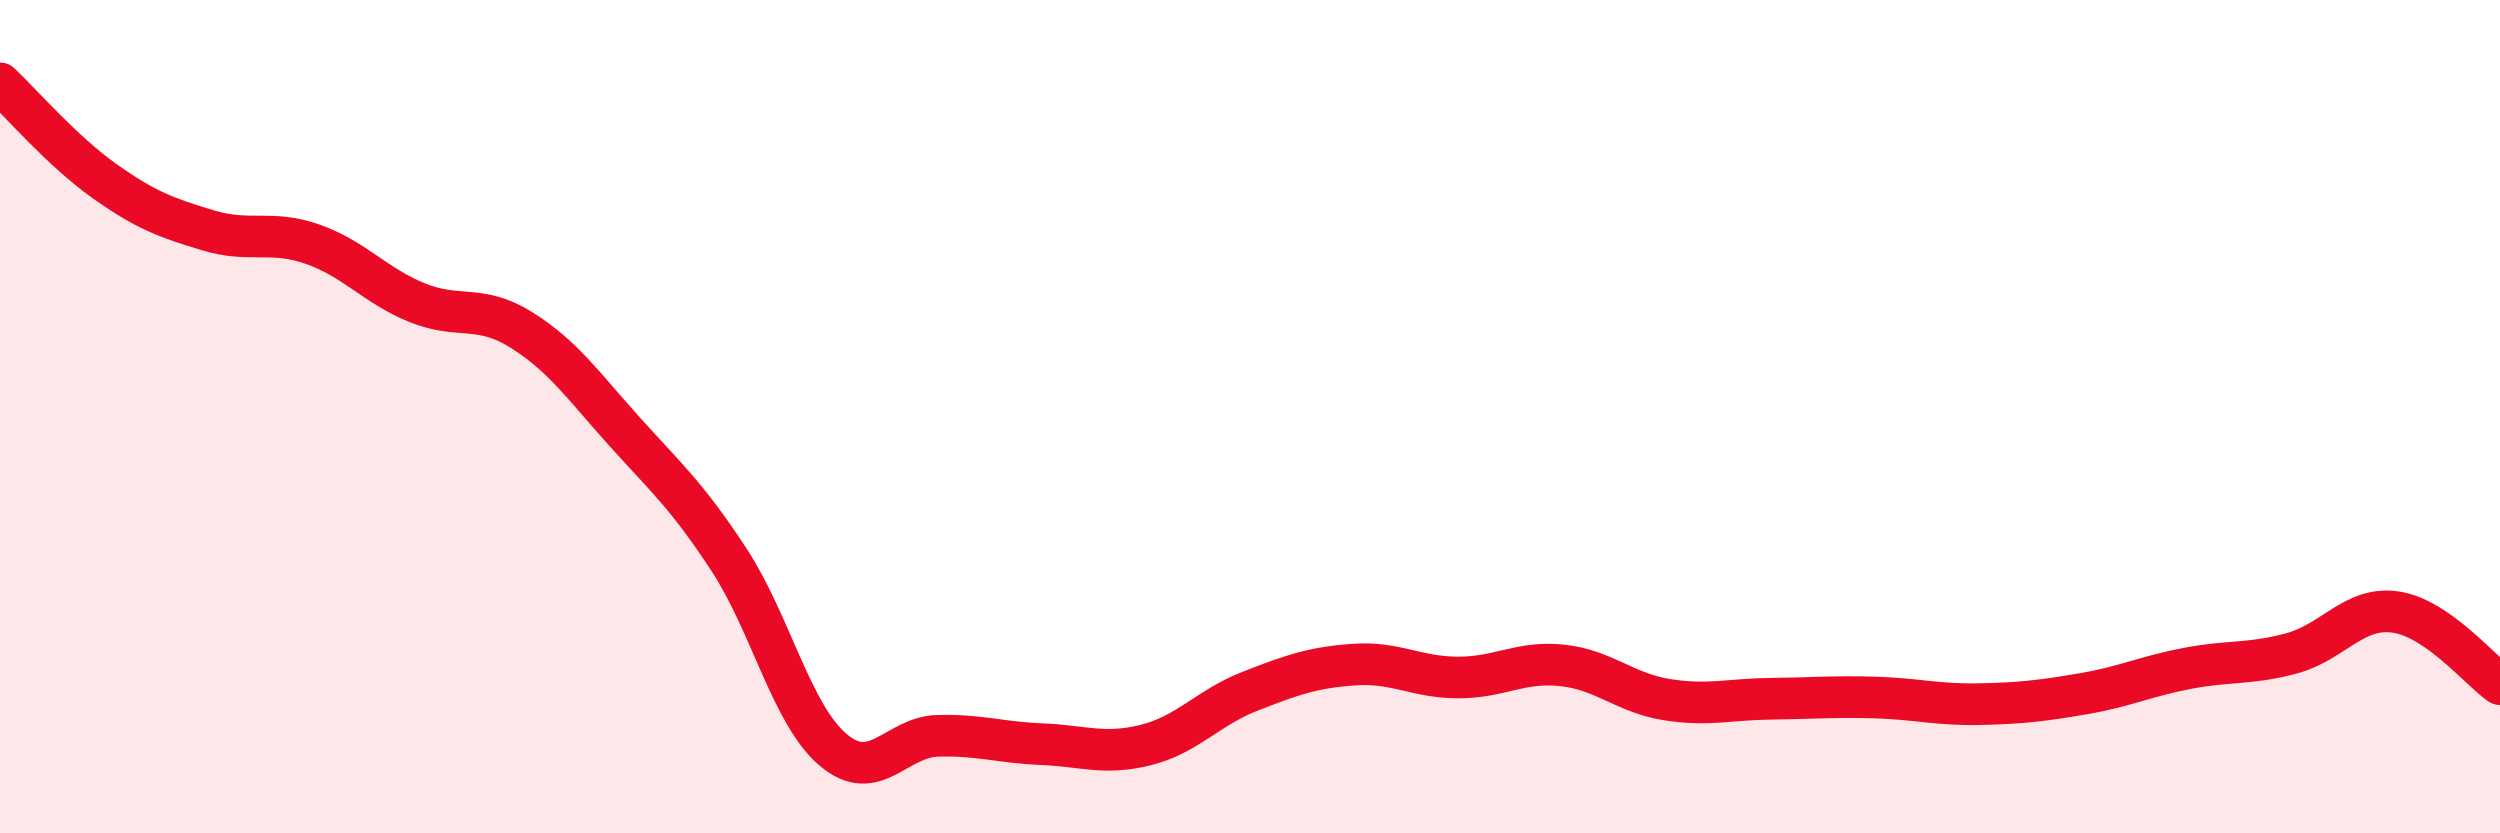 
    <svg width="60" height="20" viewBox="0 0 60 20" xmlns="http://www.w3.org/2000/svg">
      <path
        d="M 0,2 C 0.5,2.47 1.5,3.63 2.5,4.34 C 3.5,5.05 4,5.23 5,5.53 C 6,5.83 6.5,5.51 7.5,5.86 C 8.5,6.21 9,6.85 10,7.26 C 11,7.67 11.5,7.29 12.5,7.91 C 13.5,8.53 14,9.26 15,10.37 C 16,11.48 16.5,11.91 17.5,13.44 C 18.5,14.97 19,17.16 20,18 C 21,18.84 21.5,17.69 22.5,17.66 C 23.5,17.63 24,17.82 25,17.86 C 26,17.9 26.5,18.13 27.5,17.88 C 28.5,17.63 29,16.98 30,16.59 C 31,16.2 31.5,16.02 32.5,15.95 C 33.5,15.88 34,16.26 35,16.26 C 36,16.26 36.5,15.86 37.5,15.97 C 38.5,16.08 39,16.63 40,16.79 C 41,16.95 41.5,16.78 42.5,16.77 C 43.5,16.76 44,16.71 45,16.74 C 46,16.77 46.5,16.92 47.5,16.9 C 48.5,16.88 49,16.82 50,16.65 C 51,16.48 51.5,16.23 52.5,16.04 C 53.5,15.85 54,15.95 55,15.68 C 56,15.41 56.5,14.54 57.5,14.69 C 58.5,14.84 59.5,16.07 60,16.42L60 20L0 20Z"
        fill="#EB0A25"
        opacity="0.1"
        stroke-linecap="round"
        stroke-linejoin="round"
      />
      <path
        d="M 0,2 C 0.5,2.47 1.5,3.63 2.5,4.34 C 3.5,5.05 4,5.23 5,5.53 C 6,5.83 6.5,5.51 7.5,5.86 C 8.5,6.21 9,6.85 10,7.26 C 11,7.67 11.5,7.29 12.5,7.91 C 13.5,8.53 14,9.26 15,10.37 C 16,11.48 16.5,11.91 17.5,13.44 C 18.5,14.97 19,17.16 20,18 C 21,18.84 21.5,17.69 22.5,17.66 C 23.5,17.63 24,17.82 25,17.86 C 26,17.9 26.5,18.13 27.5,17.88 C 28.5,17.63 29,16.98 30,16.59 C 31,16.2 31.5,16.02 32.5,15.95 C 33.5,15.88 34,16.26 35,16.26 C 36,16.26 36.5,15.86 37.5,15.97 C 38.5,16.08 39,16.63 40,16.79 C 41,16.95 41.5,16.78 42.5,16.77 C 43.5,16.76 44,16.71 45,16.74 C 46,16.77 46.5,16.92 47.5,16.9 C 48.5,16.88 49,16.82 50,16.65 C 51,16.48 51.5,16.23 52.5,16.04 C 53.5,15.85 54,15.95 55,15.68 C 56,15.41 56.5,14.54 57.5,14.69 C 58.5,14.84 59.5,16.07 60,16.42"
        stroke="#EB0A25"
        stroke-width="1"
        fill="none"
        stroke-linecap="round"
        stroke-linejoin="round"
      />
    </svg>
  